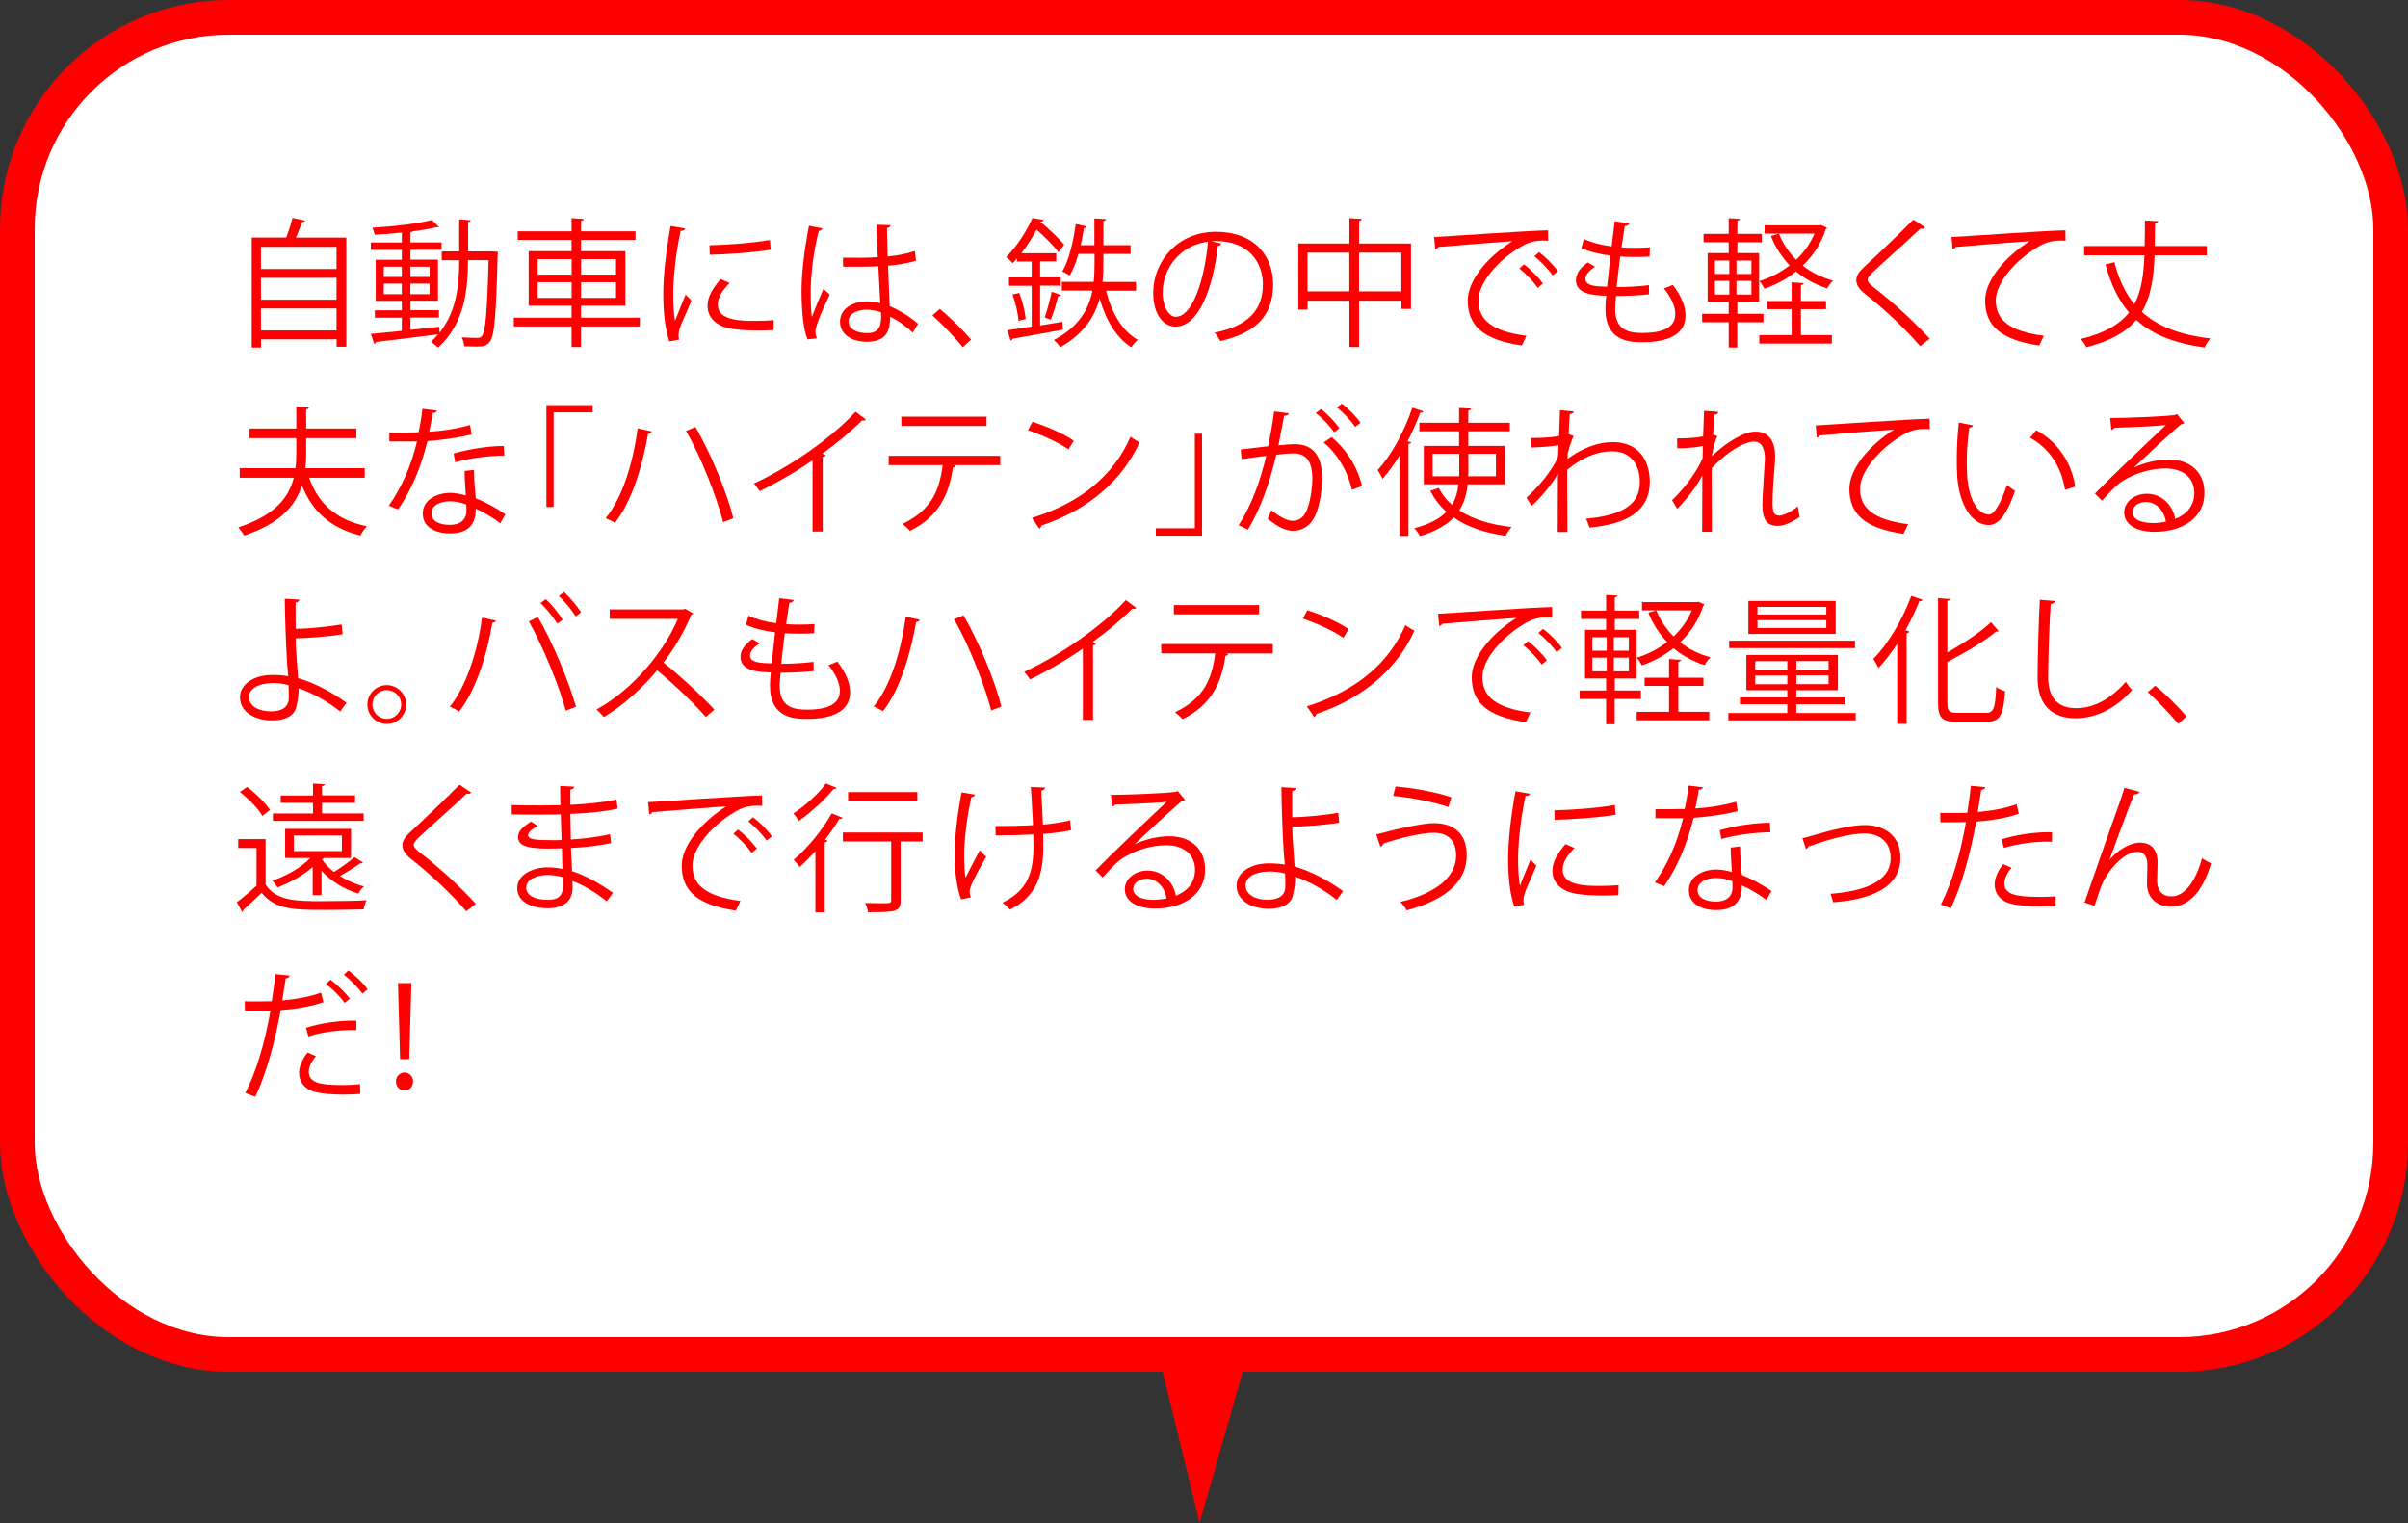 <?xml version="1.0" encoding="UTF-8"?><svg xmlns="http://www.w3.org/2000/svg" width="277.77" height="175.66" viewBox="0 0 277.77 175.66"><rect x="0" y="0" width="277.77" height="175.66" fill="#333333" stroke="none"/><defs><style>.e{fill:red;}.f{fill:#fff;stroke:red;stroke-miterlimit:10;stroke-width:4px;}</style></defs><g id="a"/><g id="b"><g id="c"><g id="d"><g><rect class="f" x="2" y="2" width="273.77" height="154.22" rx="24.39" ry="24.39"/><polygon class="e" points="134.04 157.92 138.38 175.66 143.44 157.92 134.04 157.92"/></g><g><path class="e" d="M35.19,25.44c-.05,.1-.16,.16-.35,.18-.18,.51-.45,1.2-.7,1.79h5.81v12.58h-1.12v-.85h-8.72v.94h-1.07v-12.68h3.97c.29-.71,.58-1.62,.72-2.26l1.47,.29Zm3.63,3.03h-8.72v2.56h8.72v-2.56Zm0,3.57h-8.72v2.53h8.72v-2.53Zm-8.72,6.08h8.72v-2.54h-8.72v2.54Z"/><path class="e" d="M56.87,29.01l.56,.03c-.02,.1-.02,.24-.02,.35-.19,7.04-.37,9.3-.88,9.99-.43,.59-.94,.59-1.67,.59-.38,0-.85-.02-1.3-.03-.03-.3-.14-.75-.3-1.03,.82,.06,1.52,.06,1.87,.06,.21,0,.35-.05,.48-.24,.38-.48,.59-2.66,.75-8.72h-2.38c0,3.3-.35,7.25-3.44,10.08-.19-.19-.58-.51-.83-.67,.3-.27,.58-.56,.83-.86-2.64,.35-5.41,.67-7.16,.88-.03,.11-.13,.19-.22,.22l-.38-1.15c.96-.08,2.21-.21,3.57-.35v-1.52h-3.11v-.85h3.11v-1.09h-3.01v-4.74h3.01v-1.14h-3.57v-.85h3.57v-1.14c-1.04,.11-2.13,.19-3.12,.24-.05-.22-.18-.56-.27-.8,2.38-.14,5.3-.48,6.87-.9l.8,.82s-.08,.03-.14,.03c-.05,0-.1,0-.16-.02-.72,.19-1.68,.35-2.72,.48-.05,.05-.13,.08-.26,.1v1.18h3.58v.85h-3.58v1.14h3.17v4.74h-3.17v1.09h3.28v.85h-3.28v1.41c1.09-.11,2.22-.22,3.33-.35l.02,.69c2.05-2.56,2.27-5.75,2.27-8.37h-2.02v-1.01h2.02v-3.7l1.33,.1c-.02,.11-.1,.18-.3,.21v3.39h2.88Zm-12.6,1.75v1.18h2.08v-1.18h-2.08Zm0,3.17h2.08v-1.22h-2.08v1.22Zm5.28-3.17h-2.21v1.18h2.21v-1.18Zm0,3.17v-1.22h-2.21v1.22h2.21Z"/><path class="e" d="M73.81,36.64v1.01h-6.79v2.37h-1.09v-2.37h-6.66v-1.01h6.66v-1.38h-4.95v-6.29h4.95v-1.3h-6.21v-.99h6.21v-1.52l1.41,.1c-.02,.11-.1,.19-.32,.22v1.2h6.29v.99h-6.29v1.3h5.12v6.29h-5.12v1.38h6.79Zm-11.78-6.75v1.78h3.91v-1.78h-3.91Zm0,4.47h3.91v-1.81h-3.91v1.81Zm9.03-4.47h-4.03v1.78h4.03v-1.78Zm0,4.47v-1.81h-4.03v1.81h4.03Z"/><path class="e" d="M79.04,26.37c-.05,.18-.21,.27-.53,.26-.56,2.61-.85,5.47-.85,7.2,0,1.2,.05,2.42,.21,3.17,.3-.79,.99-2.46,1.22-3.03l.67,.7c-.66,1.62-1.14,2.53-1.36,3.25-.08,.27-.13,.53-.13,.75,0,.18,.03,.34,.08,.5l-1.14,.21c-.51-1.52-.7-3.38-.7-5.51s.34-5.03,.85-7.8l1.68,.29Zm10.2,11.7c-.58,.03-1.17,.05-1.76,.05-1.14,0-2.21-.06-2.98-.18-1.97-.29-2.88-1.38-2.88-2.66,0-1.1,.61-2.03,1.5-3.09l1.04,.45c-.8,.83-1.36,1.6-1.36,2.51,0,1.86,2.72,1.86,4.39,1.86,.67,0,1.39-.03,2.06-.08l-.02,1.14Zm-7.41-9.78c2.06-.05,4.85-.24,6.98-.61l.1,1.12c-1.98,.34-5.2,.54-7.04,.59l-.03-1.1Z"/><path class="e" d="M93.15,39.15c-.5-1.15-.69-3.54-.69-5.63s.34-4.8,.86-7.48l1.55,.3c-.03,.16-.19,.27-.42,.29-.58,2.19-.93,5.04-.93,6.9,0,1.22,.02,2.43,.14,3.03,.35-.96,.99-2.5,1.33-3.25l.72,.67c-.53,1.09-1.65,3.52-1.65,4.27,0,.22,.05,.46,.16,.77l-1.09,.13Zm4.07-9.43c1.34,.02,2.69,.03,4.03-.06-.06-1.38-.11-2.56-.14-3.74l1.62,.05c-.02,.16-.16,.29-.42,.34,.02,1.03,.05,2.07,.08,3.28,1.26-.13,2.29-.35,3.14-.64l.14,1.12c-.77,.24-1.87,.46-3.23,.58,.06,1.78,.14,3.65,.19,4.67,1.22,.5,2.43,1.28,3.27,2.03l-.62,1.02c-.66-.66-1.6-1.36-2.59-1.83-.02,1.36-.27,2.88-2.67,2.88-1.87,0-3.12-.9-3.12-2.31,0-1.63,1.65-2.35,3.12-2.35,.5,0,1.02,.06,1.52,.21-.05-1.01-.14-2.69-.22-4.26-.5,.03-1.17,.05-1.63,.05h-2.43l-.02-1.04Zm4.39,6.29c-.51-.16-1.06-.29-1.58-.29-.98,0-2.14,.35-2.14,1.36,0,.9,.96,1.34,2.13,1.34s1.62-.58,1.62-1.86l-.02-.56Z"/><path class="e" d="M108.4,35.63c1.18,.95,2.75,2.53,3.62,3.54l-.96,.88c-.8-1.02-2.43-2.71-3.5-3.67l.85-.75Z"/><path class="e" d="M119.99,37.54c.83-.14,1.7-.27,2.56-.42l.06,.91c-2.14,.4-4.4,.78-5.81,1.04-.02,.11-.11,.19-.22,.22l-.37-1.2,2.8-.42v-4.71h-2.62v-.96h2.62v-1.84h-1.71v-.34c-.16,.19-.32,.37-.5,.54-.16-.24-.51-.56-.75-.7,1.39-1.38,2.45-3.17,3.04-4.51l1.3,.21c-.02,.11-.11,.19-.32,.19l-.03,.06c.99,.83,2.15,1.92,2.72,2.62l-.66,.85c-.53-.7-1.57-1.76-2.53-2.59-.46,.86-1.04,1.81-1.76,2.72h4.03v.94h-1.86v1.84h2.38v.96h-2.38v4.56Zm-2.5-.53c-.05-.82-.34-2.06-.69-3.04l.77-.19c.38,.96,.67,2.21,.75,3.01l-.83,.22Zm4.91-2.98c-.05,.08-.16,.14-.34,.14-.19,.77-.54,1.95-.85,2.71l-.7-.27c.27-.78,.64-2.1,.8-2.96l1.09,.38Zm8.66-.5h-3.47c.62,2.53,1.84,4.64,3.65,5.67-.24,.19-.58,.58-.74,.86-1.75-1.12-2.93-3.14-3.65-5.62-.56,2.03-1.79,4.06-4.55,5.6-.14-.24-.5-.62-.74-.82,2.95-1.54,4.05-3.63,4.45-5.7h-3.52v-1.01h3.67c.08-.75,.1-1.5,.1-2.19v-1.04h-1.86c-.27,.96-.61,1.84-1.01,2.5-.21-.14-.59-.35-.85-.48,.75-1.23,1.26-3.36,1.55-5.46l1.28,.29c-.03,.11-.14,.18-.34,.18-.1,.66-.22,1.31-.37,1.97h1.58v-3.09l1.36,.08c-.02,.11-.1,.19-.32,.22v2.79h3.14v1.01h-3.14v1.04c0,.7-.02,1.44-.1,2.19h3.86v1.01Z"/><path class="e" d="M140.89,28.09c-.06,.14-.19,.26-.4,.26-.58,4.98-2.24,9.32-4.9,9.32-1.34,0-2.56-1.34-2.56-3.87,0-3.84,2.99-7.06,7.2-7.06,4.63,0,6.63,2.93,6.63,6.05,0,3.81-2.21,5.65-6.08,6.55-.14-.26-.42-.69-.67-.98,3.68-.7,5.57-2.5,5.57-5.52,0-2.64-1.7-5.04-5.44-5.04-.16,0-.34,.02-.48,.03l1.14,.27Zm-1.54-.21c-3.23,.4-5.23,3.07-5.23,5.87,0,1.71,.74,2.79,1.5,2.79,1.94,0,3.33-4.27,3.73-8.66Z"/><path class="e" d="M156.77,28.09h5.99v7.54h-1.1v-.94h-4.88v5.33h-1.12v-5.33h-4.82v1.02h-1.07v-7.62h5.89v-2.93l1.44,.1c-.02,.11-.11,.19-.32,.22v2.61Zm-5.94,5.52h4.82v-4.47h-4.82v4.47Zm5.94,0h4.88v-4.47h-4.88v4.47Z"/><path class="e" d="M165.43,27.34c1.2-.05,11.06-.75,13.14-.77l.02,1.2c-.21-.02-.4-.02-.59-.02-.93,0-1.71,.16-2.74,.82-2.4,1.44-4.72,4.02-4.72,6.08,0,2.24,1.57,3.57,5.54,4.08l-.53,1.12c-4.55-.66-6.24-2.35-6.24-5.2,0-2.26,2.22-4.99,5.15-6.83-1.76,.13-6.48,.48-8.55,.67-.05,.13-.22,.24-.35,.26l-.13-1.41Zm10.37,3.15c.77,.58,1.68,1.52,2.18,2.21l-.61,.5c-.45-.7-1.42-1.7-2.11-2.23l.54-.48Zm1.73-1.41c.78,.58,1.71,1.51,2.18,2.21l-.61,.48c-.43-.64-1.36-1.63-2.11-2.21l.54-.48Z"/><path class="e" d="M190.24,33.95c-1.02,.11-2.48,.19-3.83,.19-.05,.56-.1,1.18-.1,1.49,0,2.56,1.7,2.77,3.18,2.77,2.51,0,3.76-.72,3.76-2.19,0-.83-.45-1.87-1.31-2.95,.3-.1,.77-.27,1.02-.4,.98,1.26,1.47,2.48,1.47,3.52,0,2.69-3.01,3.09-4.95,3.09-1.54,0-4.29-.11-4.29-3.84,0-.72,.06-1.25,.1-1.52-1.34-.05-3.5-.13-3.5-1.78,0-.72,.42-1.39,1.36-2.06l.85,.5c-.7,.43-1.12,.96-1.12,1.39,0,.85,1.28,.88,2.5,.91,.11-1.07,.26-2.34,.4-3.59-1.15-.13-2.48-.45-3.36-.88l.29-1.04c.88,.42,2,.72,3.2,.86,.13-1.01,.24-2.03,.35-2.88l1.67,.21c-.05,.19-.22,.3-.51,.32-.11,.67-.24,1.55-.37,2.47,.46,.03,.96,.05,1.47,.05,.61,0,1.23-.02,1.81-.06l-.05,1.06c-.48,.03-1.02,.05-1.57,.05-.62,0-1.25-.02-1.81-.05-.16,1.2-.3,2.43-.42,3.52,1.26,0,2.67-.08,3.73-.22l.02,1.07Z"/><path class="e" d="M203.41,37.17h-3.01v2.91h-.99v-2.91h-3.06v-.98h3.06v-1.38h-2.43v-5.62h2.43v-1.25h-2.9v-.96h2.9v-1.81l1.3,.08c-.02,.11-.11,.18-.3,.21v1.52h2.82v.96h-2.82v1.25h2.51v5.62h-2.51v1.38h3.01v.98Zm-5.59-7.12v1.55h1.66v-1.55h-1.66Zm0,2.35v1.58h1.66v-1.58h-1.66Zm4.21-.8v-1.55h-1.73v1.55h1.73Zm0,2.38v-1.58h-1.73v1.58h1.73Zm3.17-7.03c.46,1.14,1.14,2.16,2,3.01,.88-.85,1.62-1.86,2.1-3.01h-5.75v-.96h6.31l.19-.03,.69,.3c-.03,.08-.08,.13-.13,.18-.56,1.7-1.49,3.09-2.66,4.19,.99,.79,2.18,1.38,3.49,1.73-.22,.22-.53,.62-.67,.9-1.36-.42-2.56-1.09-3.59-1.95-1.1,.88-2.35,1.54-3.65,1.99-.13-.27-.38-.66-.59-.88,1.23-.37,2.43-.98,3.5-1.81-.91-.96-1.65-2.1-2.16-3.39l.91-.26Zm2.54,8.71v2.99h3.57v.98h-8.37v-.98h3.73v-2.99h-2.82v-.94h2.82v-2.16l1.39,.1c-.02,.11-.11,.19-.32,.22v1.84h2.9v.94h-2.9Z"/><path class="e" d="M221.49,39.92c-1.62-1.89-4.11-4.26-6.27-5.95-.8-.64-1.09-1.09-1.09-1.67,0-.46,.26-.91,.85-1.46,1.46-1.34,4.19-3.94,5.73-5.51l1.36,.9s-.14,.16-.35,.16c-.06,0-.13-.02-.19-.03-1.6,1.54-4.1,3.71-5.41,4.95-.38,.37-.69,.69-.69,.94,0,.27,.29,.59,.85,1.01,2.11,1.63,4.37,3.7,6.32,5.81l-1.1,.85Z"/><path class="e" d="M225.11,27.34c1.2-.05,11.06-.75,13.14-.77l.02,1.2c-.21-.02-.4-.02-.59-.02-.93,0-1.71,.16-2.74,.82-2.4,1.44-4.72,4.02-4.72,6.08,0,2.24,1.57,3.57,5.54,4.08l-.53,1.12c-4.55-.66-6.24-2.35-6.24-5.2,0-2.26,2.22-4.99,5.15-6.83-1.7,.11-6.48,.48-8.55,.67-.05,.13-.22,.24-.35,.26l-.13-1.41Z"/><path class="e" d="M254.57,29.44h-6.03c-.1,2.59-.42,4.77-1.47,6.53,1.83,1.67,4.37,2.66,7.91,3.07-.24,.24-.53,.72-.67,1.04-3.51-.48-6.04-1.5-7.88-3.18-1.18,1.39-2.98,2.45-5.78,3.15-.11-.29-.4-.72-.66-.94,2.79-.67,4.51-1.7,5.6-3.06-1.23-1.44-2.1-3.26-2.71-5.54l1.02-.27c.5,1.95,1.25,3.55,2.3,4.85,.82-1.52,1.07-3.39,1.17-5.65h-6.96v-1.06h6.98c.03-.93,.03-1.91,.03-2.95l1.54,.08c-.03,.16-.14,.26-.37,.29,0,.9-.02,1.76-.03,2.58h6v1.06Z"/><path class="e" d="M42.06,55.1h-6.4c1.04,2.98,3.14,4.88,6.66,5.6-.26,.26-.58,.74-.75,1.06-3.44-.85-5.54-2.75-6.74-5.78-.72,2.32-2.5,4.4-6.67,5.79-.13-.26-.45-.72-.67-.94,4.24-1.39,5.83-3.46,6.4-5.73h-6.24v-1.1h6.43c.08-.59,.1-1.2,.1-1.81v-1.66h-5.44v-1.1h5.44v-2.53l1.46,.1c-.02,.11-.11,.19-.32,.22v2.21h5.79v1.1h-5.79v1.66c0,.61-.02,1.22-.08,1.81h6.83v1.1Z"/><path class="e" d="M50.41,47.37c-.05,.13-.21,.26-.5,.27-.11,.7-.26,1.54-.4,2.16,1.57-.1,3.31-.37,4.71-.78l.18,1.09c-1.49,.37-3.25,.62-5.09,.77-.77,3.07-1.82,5.57-3.39,7.88l-1.07-.43c1.46-2.1,2.56-4.5,3.25-7.41h-3.19v-1.04h1.9c.5,0,1.01-.02,1.47-.02,.19-.85,.34-1.76,.45-2.71l1.68,.22Zm4.26,6.82c.02,1.3,.11,2.18,.21,3.28,1.02,.4,2.35,1.09,3.41,1.86l-.58,1.02c-.88-.67-1.97-1.3-2.83-1.68,0,1.6-.64,2.85-2.99,2.85-1.78,0-3.14-.8-3.12-2.3,0-1.6,1.68-2.37,3.15-2.37,.58,0,1.17,.11,1.81,.29-.06-1.03-.14-2.07-.14-2.82l1.09-.13Zm-.88,4c-.66-.26-1.33-.37-1.91-.37-.96,0-2.1,.38-2.11,1.38,0,.91,.9,1.34,2.14,1.34,1.15,0,1.89-.56,1.89-1.62,0-.26,0-.5-.02-.74Zm4.39-5.65c-1.81,.02-4,.3-5.67,.78l-.18-1.01c1.83-.53,4.03-.87,5.78-.87l.06,1.09Z"/><path class="e" d="M63.03,58.48v-11.75h5.33v.83h-4.5v10.92h-.83Z"/><path class="e" d="M75.18,49.76c-.05,.14-.18,.22-.42,.26-.66,3.79-1.89,7.84-3.83,10.29-.3-.21-.75-.4-1.07-.54,1.92-2.34,3.14-6.26,3.7-10.36l1.62,.35Zm5.04-.51c1.76,2.98,3.67,7.67,4.37,10.52l-1.17,.46c-.72-2.82-2.58-7.62-4.29-10.52l1.09-.46Z"/><path class="e" d="M99.89,48.38c-.06,.08-.16,.13-.3,.13-.05,0-.1,0-.16-.02-1.23,1.25-3.01,2.71-4.56,3.83,.13,.05,.32,.14,.38,.18-.03,.1-.18,.19-.35,.21v8.6h-1.17v-8.23c-1.7,1.2-3.91,2.5-6.1,3.57-.16-.26-.45-.66-.67-.88,4.37-2.02,9.16-5.44,11.73-8.28l1.2,.9Z"/><path class="e" d="M115.38,53.64h-5.41l.27,.08c-.03,.1-.14,.18-.32,.19-.43,2.98-1.52,5.63-4.95,7.32-.19-.21-.59-.59-.86-.8,3.33-1.6,4.26-3.84,4.63-6.79h-6.23v-1.07h12.87v1.07Zm-1.58-4.51h-9.83v-1.07h9.83v1.07Z"/><path class="e" d="M119.09,48.65c1.66,.53,3.58,1.36,4.77,2.18l-.61,1.01c-1.15-.82-3.04-1.66-4.67-2.22l.51-.96Zm-.06,11.09c5.68-1.76,9.46-4.95,11.38-9.38,.34,.27,.7,.48,1.04,.66-2,4.39-5.91,7.79-11.33,9.6-.02,.14-.11,.3-.22,.37l-.86-1.25Z"/><path class="e" d="M138.66,50.03v11.75h-5.33v-.85h4.5v-10.9h.83Z"/><path class="e" d="M148.66,47.67c-.03,.19-.22,.27-.53,.29-.18,.9-.46,2.45-.66,3.41,.72-.08,1.38-.14,1.78-.14,2.43-.03,3.26,1.58,3.26,3.98,0,1.2-.22,2.62-.54,3.59-.5,1.63-1.52,2.42-2.85,2.42-.66,0-1.52-.27-2.9-1.39,.18-.29,.3-.64,.43-.98,1.28,.99,1.95,1.22,2.45,1.22,.91,0,1.46-.58,1.78-1.6,.34-.99,.51-2.46,.51-3.28-.02-1.83-.61-2.91-2.21-2.9-.48,0-1.14,.06-1.95,.16-.8,3.26-1.74,6.07-3.28,8.64l-1.06-.51c1.55-2.48,2.43-4.96,3.18-8-.82,.1-1.98,.24-2.85,.38l-.1-1.12c.79-.1,2.1-.24,3.17-.37,.24-1.17,.5-2.61,.69-4.02l1.66,.22Zm3.71-.5c.77,.59,1.68,1.55,2.14,2.24l-.62,.45c-.45-.69-1.41-1.7-2.11-2.22l.59-.46Zm3.58,9.32c-.53-2.3-1.79-4.24-3.26-5.46l.93-.62c1.58,1.33,2.96,3.33,3.49,5.65l-1.15,.43Zm-1.17-9.94c.78,.58,1.7,1.54,2.16,2.23l-.62,.46c-.45-.69-1.41-1.71-2.11-2.24l.58-.45Z"/><path class="e" d="M161.43,52.56c-.61,1.01-1.28,1.9-1.95,2.67-.11-.26-.38-.75-.56-1.01,1.54-1.66,3.07-4.43,4-7.2l1.28,.43c-.06,.11-.18,.16-.37,.14-.42,1.12-.91,2.24-1.47,3.31l.43,.11c-.03,.1-.11,.18-.32,.19v10.61h-1.04v-9.27Zm12.18,3.3h-4.31c-.11,1.06-.37,2.08-.96,3.01,1.54,1.02,3.58,1.65,6.03,1.92-.24,.24-.53,.69-.69,1.01-2.42-.34-4.43-1.02-5.99-2.11-.83,.86-2.06,1.6-3.89,2.14-.11-.24-.43-.67-.66-.9,1.78-.46,2.95-1.12,3.71-1.9-.77-.67-1.39-1.49-1.86-2.43l.98-.32c.37,.74,.88,1.39,1.52,1.95,.45-.74,.66-1.54,.74-2.37h-3.99v-4.43h4.07v-1.68h-4.58v-.99h4.58v-1.71l1.38,.08c-.02,.11-.1,.19-.32,.22v1.41h4.79v.99h-4.79v1.68h4.23v4.43Zm-8.36-.93h3.06c.02-.27,.02-.53,.02-.8v-1.79h-3.07v2.59Zm7.32-2.59h-3.19v1.79c0,.27,0,.53-.02,.8h3.2v-2.59Z"/><path class="e" d="M179.92,47.31l1.62,.16c-.05,.19-.19,.27-.46,.3-.06,.75-.11,1.63-.14,2.29,.1,.05,.26,.11,.58,.24-.19,.38-.51,1.25-.66,1.94-.02,.32-.03,.43-.05,.69,1.73-1.26,3.54-1.94,5.23-1.94,2.8,0,4.27,1.9,4.27,4.59,0,3.36-2.64,4.88-6.96,5.27-.1-.34-.24-.72-.4-1.02,3.97-.37,6.21-1.49,6.21-4.23,0-1.95-1.01-3.55-3.2-3.55-1.68,0-3.36,.66-5.17,2.11,0,2.3,0,5.07,.02,7.2h-1.12c.02-.96,0-5.67,.02-6.72-.53,.96-1.78,2.59-3.04,3.71l-.59-.94c1.26-1.14,2.94-3.04,3.65-4.75l.05-1.31c-.62,.11-1.89,.24-3.15,.27l-.03-1.1c1.12,0,2.43-.06,3.25-.24l.1-2.96Z"/><path class="e" d="M193.45,50.57c1.3,0,2.48-.11,3.01-.24,.03-.96,.05-1.49,.11-2.95l1.65,.13c-.03,.18-.18,.29-.45,.32-.06,.71-.13,1.7-.16,2.29l.5,.19c-.38,.77-.54,1.71-.64,2.29,1.76-1.65,3.71-2.82,5.04-2.82,1.5,0,2.26,1.06,2.26,2.91,0,.21-.02,.42-.03,.62-.11,1.41-.27,3.41-.27,4.69,0,.96,.11,1.47,.78,1.47,.48,0,1.44-.48,2.13-1.07,.03,.32,.16,.98,.22,1.22-.82,.59-1.78,1.04-2.51,1.04-1.34,0-1.79-.8-1.79-2.46,0-.83,.29-5.23,.29-5.25,0-1.39-.48-2.02-1.26-2.02-1.2,0-3.22,1.3-4.88,3.06,0,2.32,0,5.17,.02,7.35h-1.12c.02-.93,0-5.49,.02-6.51-.56,1.12-1.65,2.58-2.91,3.86l-.58-1.01c1.33-1.25,2.82-3.18,3.52-4.83,0-.46,.02-.9,.03-1.41-.56,.13-1.73,.26-2.95,.27l-.02-1.14Z"/><path class="e" d="M209.45,49.07c1.2-.05,11.06-.75,13.14-.77l.02,1.2c-.21-.02-.4-.02-.59-.02-.93,0-1.71,.16-2.74,.82-2.4,1.44-4.72,4.02-4.72,6.08,0,2.24,1.57,3.57,5.54,4.08l-.53,1.12c-4.55-.66-6.24-2.35-6.24-5.2,0-2.26,2.22-4.99,5.15-6.83-1.7,.11-6.48,.48-8.55,.67-.05,.13-.22,.24-.35,.26l-.13-1.41Z"/><path class="e" d="M227.6,49.07c-.03,.14-.21,.24-.43,.26-.19,1.2-.3,2.64-.3,3.99,0,.59,.03,1.17,.06,1.68,.19,2.72,1.3,4.37,2.53,4.35,.64,0,1.47-1.63,2.05-3.43,.22,.22,.66,.53,.93,.69-.74,2.16-1.66,3.92-2.99,3.95-2.03,.03-3.44-2.43-3.67-5.51-.05-.61-.06-1.28-.06-2,0-1.41,.08-2.95,.24-4.31l1.65,.32Zm10.61,7.44c-.45-2.8-1.87-4.82-4.03-6.02l.7-.87c2.34,1.25,4.05,3.55,4.51,6.51l-1.18,.37Z"/><path class="e" d="M246.17,53.93c1.06-.54,2.71-.93,3.97-.93,2.54,0,4.15,1.49,4.15,3.84,0,2.9-2.54,4.5-5.76,4.5-2.08,0-3.5-.83-3.5-2.24,0-1.19,1.17-2.15,2.62-2.15,1.81,0,3.03,1.44,3.26,2.9,1.28-.48,2.21-1.5,2.21-2.99,0-1.73-1.28-2.83-3.3-2.83-2.4,0-4.75,1.07-5.81,2.1-.48,.45-1.1,1.12-1.54,1.62l-.82-.82c1.44-1.5,6.02-5.87,8.2-7.91-.93,.13-4.13,.26-5.96,.32-.05,.11-.21,.21-.34,.24l-.13-1.36c2.16-.02,6.29-.18,7.46-.35l.24-.11,.85,1.04c-.08,.06-.22,.13-.38,.14-1.14,.93-4.18,3.78-5.43,4.98v.02Zm2.21,6.4c.48,0,1.04-.06,1.46-.16-.18-1.23-1.09-2.27-2.27-2.27-.83,0-1.57,.45-1.57,1.18,0,.98,1.33,1.25,2.38,1.25Z"/><path class="e" d="M39.24,82.06c-1.38-1.09-3.12-2.13-4.8-2.67,.03,.62-.08,1.44-.21,1.86-.13,1.33-1.36,1.84-2.83,1.84-2.07,0-3.7-1.01-3.71-2.62-.03-1.62,1.67-2.61,3.68-2.62,.56,0,1.28,.03,1.87,.14,0-.43-.08-.8-.1-1.17-.14-2.1-.27-5.46-.29-7.76l1.67,.1c0,.16-.14,.3-.42,.34-.02,.43,0,2.54,0,3.03,1.04,0,3.38-.18,5.31-.51l.11,1.14c-1.82,.29-4.19,.45-5.41,.46,0,.91,.03,1.28,.27,4.59,2.06,.61,4.02,1.7,5.59,2.85l-.74,1.02Zm-7.91-3.27c-1.54,.03-2.61,.67-2.61,1.58,0,1.17,1.26,1.68,2.54,1.68,1.12,0,2.05-.4,2.05-1.54,0-.37,0-1.02-.03-1.49-.64-.19-1.34-.24-1.95-.24Z"/><path class="e" d="M46.86,81.26c0,1.23-1.01,2.24-2.24,2.24s-2.24-1.01-2.24-2.24,1.01-2.24,2.24-2.24,2.24,1.04,2.24,2.24Zm-.58,0c0-.93-.74-1.66-1.67-1.66s-1.65,.74-1.65,1.66,.74,1.65,1.65,1.65c.96,0,1.67-.77,1.67-1.65Z"/><path class="e" d="M57.22,71.58c-.05,.13-.18,.22-.42,.24-.64,3.84-1.97,7.89-3.84,10.26-.29-.22-.72-.43-1.07-.58,1.79-2.18,3.2-6.24,3.71-10.26l1.62,.34Zm8.05,10.4c-.75-2.8-2.61-7.35-4.26-10.31l1.04-.5c1.68,2.87,3.55,7.38,4.39,10.34l-1.17,.46Zm-2.32-12.87c.74,.66,1.52,1.65,1.95,2.37l-.61,.45c-.45-.72-1.28-1.76-1.95-2.37l.61-.45Zm2.11-.83c.72,.67,1.52,1.63,1.97,2.35l-.62,.46c-.45-.72-1.28-1.74-1.95-2.35l.61-.46Z"/><path class="e" d="M79.95,70.73c-.03,.08-.11,.14-.21,.18-.86,2.03-1.89,3.79-3.2,5.51,1.74,1.39,4.37,3.78,5.86,5.43l-.98,.85c-1.41-1.63-3.99-4.07-5.62-5.38-1.41,1.71-3.84,4.05-6.16,5.38-.18-.24-.56-.64-.83-.87,4.43-2.43,7.94-6.98,9.38-10.45h-7.86v-1.09h8.48l.21-.08,.93,.53Z"/><path class="e" d="M93.87,77.4c-1.02,.11-2.48,.19-3.83,.19-.05,.56-.1,1.18-.1,1.49,0,2.56,1.7,2.77,3.18,2.77,2.51,0,3.76-.72,3.76-2.19,0-.83-.45-1.87-1.31-2.95,.3-.1,.77-.27,1.02-.4,.98,1.26,1.47,2.48,1.47,3.52,0,2.69-3.01,3.09-4.95,3.09-1.54,0-4.29-.11-4.29-3.84,0-.72,.06-1.25,.1-1.52-1.34-.05-3.5-.13-3.5-1.78,0-.72,.42-1.39,1.36-2.07l.85,.5c-.7,.43-1.12,.96-1.12,1.39,0,.85,1.28,.88,2.5,.91,.11-1.07,.26-2.34,.4-3.58-1.15-.13-2.48-.45-3.36-.88l.29-1.04c.88,.42,2,.72,3.2,.87,.13-1.01,.24-2.03,.35-2.88l1.67,.21c-.05,.19-.22,.3-.51,.32-.11,.67-.24,1.55-.37,2.46,.46,.03,.96,.05,1.47,.05,.61,0,1.23-.02,1.81-.06l-.05,1.06c-.48,.03-1.02,.05-1.57,.05-.62,0-1.25-.02-1.81-.05-.16,1.2-.3,2.43-.42,3.52,1.26,0,2.67-.08,3.73-.22l.02,1.07Z"/><path class="e" d="M106.1,71.48c-.05,.14-.18,.22-.42,.26-.66,3.79-1.89,7.84-3.83,10.29-.3-.21-.75-.4-1.07-.54,1.92-2.34,3.14-6.26,3.7-10.36l1.62,.35Zm5.04-.51c1.76,2.98,3.67,7.67,4.37,10.52l-1.17,.46c-.72-2.82-2.58-7.62-4.29-10.52l1.09-.46Z"/><path class="e" d="M131.07,70.1c-.06,.08-.16,.13-.3,.13-.05,0-.1,0-.16-.02-1.23,1.25-3.01,2.71-4.56,3.83,.13,.05,.32,.14,.38,.18-.03,.1-.18,.19-.35,.21v8.6h-1.17v-8.23c-1.7,1.2-3.91,2.5-6.1,3.57-.16-.26-.45-.66-.67-.88,4.37-2.02,9.16-5.44,11.73-8.28l1.2,.9Z"/><path class="e" d="M146.82,75.37h-5.41l.27,.08c-.03,.1-.14,.18-.32,.19-.43,2.98-1.52,5.63-4.95,7.31-.19-.21-.59-.59-.86-.8,3.33-1.6,4.26-3.84,4.63-6.79h-6.23v-1.07h12.87v1.07Zm-1.58-4.51h-9.83v-1.07h9.83v1.07Z"/><path class="e" d="M150.8,70.38c1.66,.53,3.58,1.36,4.77,2.18l-.61,1.01c-1.15-.82-3.04-1.66-4.67-2.22l.51-.96Zm-.06,11.09c5.68-1.76,9.46-4.95,11.38-9.38,.34,.27,.7,.48,1.04,.66-2,4.39-5.91,7.8-11.33,9.6-.02,.14-.11,.3-.22,.37l-.86-1.25Z"/><path class="e" d="M165.89,70.79c1.2-.05,11.06-.75,13.14-.77l.02,1.2c-.21-.02-.4-.02-.59-.02-.93,0-1.71,.16-2.74,.82-2.4,1.44-4.72,4.02-4.72,6.08,0,2.24,1.57,3.57,5.54,4.08l-.53,1.12c-4.55-.66-6.24-2.35-6.24-5.2,0-2.26,2.22-4.99,5.15-6.83-1.76,.13-6.48,.48-8.55,.67-.05,.13-.22,.24-.35,.26l-.13-1.41Zm10.37,3.15c.77,.58,1.68,1.52,2.18,2.21l-.61,.5c-.45-.7-1.42-1.7-2.11-2.22l.54-.48Zm1.73-1.41c.78,.58,1.71,1.5,2.18,2.21l-.61,.48c-.43-.64-1.36-1.63-2.11-2.21l.54-.48Z"/><path class="e" d="M189.27,80.62h-3.01v2.91h-.99v-2.91h-3.06v-.98h3.06v-1.38h-2.43v-5.62h2.43v-1.25h-2.9v-.96h2.9v-1.81l1.3,.08c-.02,.11-.11,.18-.3,.21v1.52h2.82v.96h-2.82v1.25h2.51v5.62h-2.51v1.38h3.01v.98Zm-5.59-7.12v1.55h1.66v-1.55h-1.66Zm0,2.35v1.58h1.66v-1.58h-1.66Zm4.21-.8v-1.55h-1.73v1.55h1.73Zm0,2.38v-1.58h-1.73v1.58h1.73Zm3.17-7.03c.46,1.14,1.14,2.16,2,3.01,.88-.85,1.62-1.86,2.1-3.01h-5.75v-.96h6.31l.19-.03,.69,.3c-.03,.08-.08,.13-.13,.18-.56,1.7-1.49,3.09-2.66,4.19,.99,.78,2.18,1.38,3.49,1.73-.22,.22-.53,.62-.67,.9-1.36-.42-2.56-1.09-3.59-1.95-1.1,.88-2.35,1.54-3.65,1.98-.13-.27-.38-.66-.59-.88,1.23-.37,2.43-.98,3.5-1.81-.91-.96-1.65-2.1-2.16-3.39l.91-.26Zm2.54,8.71v2.99h3.57v.98h-8.37v-.98h3.73v-2.99h-2.82v-.94h2.82v-2.16l1.39,.1c-.02,.11-.11,.19-.32,.22v1.84h2.9v.94h-2.9Z"/><path class="e" d="M207.21,82.24h6.85v.85h-14.69v-.85h6.8v-1.01h-5.46v-.79h5.46v-.83h-4.72v-4.07h10.55v4.07h-4.79v.83h5.57v.79h-5.57v1.01Zm6.77-8.34v.85h-14.52v-.85h14.52Zm-2.23-4.59v3.81h-10.07v-3.81h10.07Zm-9.28,6.95v.98h3.7v-.98h-3.7Zm0,2.66h3.7v-1.01h-3.7v1.01Zm8.2-8.04v-.88h-7.94v.88h7.94Zm0,1.55v-.9h-7.94v.9h7.94Zm.26,4.8v-.98h-3.71v.98h3.71Zm0,1.68v-1.01h-3.71v1.01h3.71Z"/><path class="e" d="M218.85,83.5v-9.24c-.69,1.04-1.41,1.98-2.16,2.77-.13-.27-.42-.77-.61-1.03,1.67-1.66,3.36-4.46,4.39-7.27l1.31,.45c-.06,.14-.21,.18-.37,.14-.46,1.15-1.01,2.29-1.62,3.38l.46,.13c-.03,.11-.11,.19-.32,.21v10.45h-1.09Zm5.79-2.38c0,.9,.19,1.1,1.12,1.1h3.34c.91,0,1.06-.61,1.17-2.99,.27,.21,.7,.42,1.02,.48-.18,2.62-.5,3.54-2.14,3.54h-3.46c-1.65,0-2.13-.45-2.13-2.16v-12.1l1.39,.1c-.02,.11-.1,.19-.32,.22v5.94c1.89-1.06,3.84-2.35,5.04-3.49l.88,1.03c-.06,.05-.18,.08-.3,.05-1.34,1.14-3.55,2.42-5.62,3.51v4.79Z"/><path class="e" d="M237.05,69.32c-.03,.19-.18,.3-.5,.35-.13,1.86-.29,6.1-.29,8.47s1.18,3.54,3.2,3.54,3.94-.98,5.76-3.04c.16,.26,.53,.77,.72,.95-1.87,2.13-4.15,3.25-6.5,3.25-2.91,0-4.4-1.68-4.4-4.71,0-2.02,.14-6.98,.26-8.95l1.75,.14Z"/><path class="e" d="M248.6,79.08c1.18,.94,2.75,2.53,3.62,3.54l-.96,.88c-.8-1.02-2.43-2.71-3.5-3.67l.85-.75Z"/><path class="e" d="M30.64,96.76v5.27c1.25,1.91,3.58,1.91,6.59,1.91,1.76,0,3.81-.03,5.06-.11-.13,.24-.3,.74-.34,1.06-1.1,.03-2.87,.06-4.45,.06-3.52,0-5.73,0-7.32-1.98-.74,.72-1.49,1.42-2.11,1.97,.02,.13-.02,.19-.13,.26l-.62-1.14c.69-.51,1.52-1.22,2.27-1.9v-4.35h-2.11v-1.03h3.15Zm-2.14-6c1.01,.75,2.14,1.87,2.64,2.67l-.88,.67c-.46-.82-1.58-1.97-2.59-2.75l.83-.59Zm7.57,12.45v-3.2c-1.12,.98-2.62,1.79-4.05,2.34-.13-.19-.42-.59-.59-.78,1.57-.54,3.28-1.47,4.37-2.61h-2.91v-3.36h7.6v3.36h-3.2l.05,.02c-.03,.06-.1,.11-.21,.13,.37,.53,.83,1.01,1.39,1.46,.8-.48,1.79-1.2,2.37-1.71l.98,.62c-.06,.1-.21,.11-.32,.1-.61,.43-1.55,1.02-2.34,1.46,.83,.53,1.78,.95,2.77,1.19-.22,.19-.51,.56-.66,.83-1.62-.48-3.14-1.42-4.23-2.62v2.8h-1.02Zm5.88-9.38v.85h-10.47v-.85h4.63v-1.23h-3.73v-.85h3.73v-1.38l1.36,.08c-.02,.11-.1,.19-.32,.22v1.07h3.81v.85h-3.81v1.23h4.8Zm-8.05,2.53v1.81h5.54v-1.81h-5.54Z"/><path class="e" d="M53.78,105.1c-1.62-1.89-4.11-4.26-6.27-5.95-.8-.64-1.09-1.09-1.09-1.67,0-.46,.26-.91,.85-1.46,1.46-1.34,4.19-3.94,5.73-5.51l1.36,.9s-.14,.16-.35,.16c-.06,0-.13-.02-.19-.03-1.6,1.54-4.1,3.71-5.41,4.95-.38,.37-.69,.69-.69,.94,0,.27,.29,.59,.85,1.01,2.11,1.63,4.37,3.7,6.32,5.81l-1.1,.85Z"/><path class="e" d="M59.02,92.84c.99,.06,2.32,.06,3.41,.06,.72,0,1.54-.02,2.21-.03-.02-.77-.03-1.67-.03-2.22l1.62,.08c-.02,.19-.16,.29-.43,.34-.02,.26,0,1.49,0,1.76,1.87-.1,3.73-.26,5.31-.62l.14,1.06c-1.57,.35-3.43,.51-5.46,.61,.02,.96,.03,1.95,.06,2.95,1.55-.1,3.22-.3,4.51-.62l.13,1.04c-1.34,.29-3.02,.48-4.63,.56l.13,2.67c1.47,.48,3.04,1.31,4.71,2.5l-.7,.98c-1.44-1.14-2.8-1.91-3.97-2.35,0,.26,.02,.54,.02,.75-.02,1.52-.93,2.4-2.87,2.4-2.03,0-3.52-.83-3.52-2.34s1.75-2.38,3.54-2.38c.53,0,1.09,.05,1.68,.19-.02-.69-.05-1.52-.06-2.38-.51,.02-1.09,.03-1.55,.03-2.74,0-3.51-.43-3.51-1.36,0-.61,.46-1.1,1.49-1.76l.77,.5c-.72,.4-1.1,.75-1.1,1.07,0,.48,.75,.58,2.79,.58,.35,0,.72,0,1.07-.02l-.1-2.96c-.69,.03-1.49,.03-2.21,.03-1.02,0-2.48,0-3.44-.03v-1.06Zm5.92,8.34c-.64-.18-1.23-.26-1.79-.26-1.22,0-2.45,.5-2.45,1.46s1.12,1.41,2.51,1.41c1.26,0,1.74-.56,1.74-1.68l-.02-.93Z"/><path class="e" d="M74.76,92.52c1.2-.05,11.06-.75,13.14-.77l.02,1.2c-.21-.02-.4-.02-.59-.02-.93,0-1.71,.16-2.74,.82-2.4,1.44-4.72,4.02-4.72,6.08,0,2.24,1.57,3.57,5.54,4.08l-.53,1.12c-4.55-.66-6.24-2.35-6.24-5.2,0-2.26,2.22-4.99,5.15-6.83-1.76,.13-6.48,.48-8.55,.67-.05,.13-.22,.24-.35,.26l-.13-1.41Zm10.37,3.15c.77,.58,1.68,1.52,2.18,2.21l-.61,.5c-.45-.7-1.42-1.7-2.11-2.22l.54-.48Zm1.73-1.41c.78,.58,1.71,1.5,2.18,2.21l-.61,.48c-.43-.64-1.36-1.63-2.11-2.21l.54-.48Z"/><path class="e" d="M96.51,90.88c-.03,.08-.16,.14-.35,.11-.93,1.17-2.59,2.69-4.02,3.7-.13-.24-.43-.66-.62-.86,1.34-.88,2.93-2.3,3.75-3.47l1.25,.53Zm-2.45,14.34v-7.04c-.61,.67-1.22,1.3-1.82,1.82-.14-.21-.48-.64-.69-.83,1.52-1.27,3.28-3.36,4.39-5.36l1.25,.51c-.05,.1-.18,.16-.37,.13-.48,.8-1.04,1.62-1.65,2.4l.29,.1c-.03,.1-.13,.18-.32,.21v8.07h-1.07Zm12.37-9.2v1.04h-2.54v6.77c0,1.34-.51,1.38-3.75,1.38-.05-.3-.19-.74-.35-1.06,.7,.02,1.36,.03,1.86,.03,1.04,0,1.15,0,1.15-.37v-6.75h-5.57v-1.04h9.2Zm-.61-4.66v1.02h-7.99v-1.02h7.99Z"/><path class="e" d="M112.47,91.65c-.03,.14-.18,.26-.42,.29-.46,2.02-.83,4.82-.83,6.61,0,1.11,.05,2.05,.16,2.69,.35-.72,1.14-2.24,1.63-3.17l.74,.75c-1.17,2.08-1.9,3.41-1.9,4.03,0,.19,.05,.4,.13,.66l-1.12,.22c-.42-1.15-.74-2.91-.74-5.15,0-2.05,.34-4.8,.8-7.19l1.55,.26Zm2.37,3.63c1.28,0,3.17-.03,4.32-.11-.1-1.86-.21-4.07-.26-4.4l1.65,.06c-.02,.18-.18,.32-.43,.37,.03,.88,.11,2.51,.18,3.91,1.09-.1,2.26-.26,3.14-.5l.11,1.14c-.9,.19-2.03,.35-3.22,.43,0,.1,.02,.35,.02,1.3,0,3.46-.77,5.91-3.86,7.44-.13-.18-.59-.61-.86-.8,2.96-1.44,3.58-3.54,3.58-6.55l-.02-1.33c-1.07,.06-2.91,.11-4.34,.11l-.02-1.07Z"/><path class="e" d="M130.89,97.38c1.06-.54,2.71-.93,3.97-.93,2.54,0,4.15,1.49,4.15,3.84,0,2.9-2.54,4.5-5.76,4.5-2.08,0-3.5-.83-3.5-2.24,0-1.18,1.17-2.14,2.62-2.14,1.81,0,3.03,1.44,3.27,2.9,1.28-.48,2.21-1.5,2.21-2.99,0-1.73-1.28-2.83-3.3-2.83-2.4,0-4.75,1.07-5.81,2.1-.48,.45-1.1,1.12-1.54,1.62l-.82-.82c1.44-1.5,6.02-5.87,8.2-7.91-.93,.13-4.13,.26-5.96,.32-.05,.11-.21,.21-.34,.24l-.13-1.36c2.16-.02,6.29-.18,7.46-.35l.24-.11,.85,1.04c-.08,.06-.22,.13-.38,.14-1.14,.93-4.18,3.78-5.43,4.98v.02Zm2.21,6.4c.48,0,1.04-.06,1.46-.16-.18-1.23-1.09-2.27-2.27-2.27-.83,0-1.57,.45-1.57,1.19,0,.98,1.33,1.25,2.38,1.25Z"/><path class="e" d="M154.2,103.79c-1.38-1.09-3.12-2.13-4.8-2.67,.03,.62-.08,1.44-.21,1.86-.13,1.33-1.36,1.84-2.83,1.84-2.07,0-3.7-1.01-3.71-2.62-.03-1.62,1.67-2.61,3.68-2.62,.56,0,1.28,.03,1.87,.14,0-.43-.08-.8-.1-1.17-.14-2.1-.27-5.46-.29-7.76l1.67,.1c0,.16-.14,.3-.42,.34-.02,.43,0,2.54,0,3.03,1.04,0,3.38-.18,5.31-.51l.11,1.14c-1.82,.29-4.19,.45-5.41,.46,0,.91,.03,1.28,.27,4.59,2.06,.61,4.02,1.7,5.59,2.85l-.74,1.02Zm-7.91-3.27c-1.54,.03-2.61,.67-2.61,1.58,0,1.17,1.26,1.68,2.54,1.68,1.12,0,2.05-.4,2.05-1.54,0-.37,0-1.02-.03-1.49-.64-.19-1.34-.24-1.95-.24Z"/><path class="e" d="M158.75,96.25c2.4-.66,5.43-1.31,6.63-1.31,2.4,0,3.81,1.28,3.81,3.65v.13c-.03,2.91-2.32,5.04-6.92,6.28-.14-.27-.48-.71-.72-.98,4.1-.98,6.42-2.9,6.42-5.33,0-1.54-.74-2.64-2.64-2.64-1.28,0-3.83,.58-5.79,1.26,.02,.13-.14,.29-.3,.37l-.48-1.42Zm2.24-5.54c2.19,.19,4.72,.66,6.43,1.25l-.34,1.12c-1.7-.58-4.29-1.1-6.37-1.28l.27-1.09Z"/><path class="e" d="M176.5,91.54c-.05,.18-.21,.27-.53,.26-.56,2.61-.85,5.47-.85,7.2,0,1.2,.05,2.42,.21,3.17,.3-.78,.99-2.46,1.22-3.02l.67,.7c-.66,1.62-1.14,2.53-1.36,3.25-.08,.27-.13,.53-.13,.75,0,.18,.03,.34,.08,.5l-1.14,.21c-.51-1.52-.7-3.38-.7-5.51s.34-5.03,.85-7.79l1.68,.29Zm10.2,11.7c-.58,.03-1.17,.05-1.76,.05-1.14,0-2.21-.06-2.98-.18-1.97-.29-2.88-1.38-2.88-2.66,0-1.1,.61-2.03,1.5-3.09l1.04,.45c-.8,.83-1.36,1.6-1.36,2.51,0,1.86,2.72,1.86,4.39,1.86,.67,0,1.39-.03,2.06-.08l-.02,1.14Zm-7.41-9.78c2.06-.05,4.85-.24,6.98-.61l.1,1.12c-1.98,.34-5.2,.54-7.04,.59l-.03-1.1Z"/><path class="e" d="M196.46,90.82c-.05,.13-.21,.26-.5,.27-.11,.71-.26,1.54-.4,2.16,1.57-.1,3.31-.37,4.71-.78l.18,1.09c-1.49,.37-3.25,.62-5.09,.77-.77,3.07-1.82,5.57-3.39,7.88l-1.07-.43c1.46-2.1,2.56-4.5,3.25-7.41h-3.19v-1.04h1.9c.5,0,1.01-.02,1.47-.02,.19-.85,.34-1.76,.45-2.71l1.68,.22Zm4.26,6.82c.02,1.3,.11,2.18,.21,3.28,1.02,.4,2.35,1.09,3.41,1.86l-.58,1.02c-.88-.67-1.97-1.3-2.83-1.68,0,1.6-.64,2.85-2.99,2.85-1.78,0-3.14-.8-3.12-2.31,0-1.6,1.68-2.37,3.15-2.37,.58,0,1.17,.11,1.81,.29-.06-1.02-.14-2.06-.14-2.82l1.09-.13Zm-.88,4c-.66-.26-1.33-.37-1.91-.37-.96,0-2.1,.38-2.11,1.38,0,.91,.9,1.34,2.14,1.34,1.15,0,1.89-.56,1.89-1.62,0-.26,0-.5-.02-.74Zm4.39-5.65c-1.81,.02-4,.3-5.67,.78l-.18-1.01c1.83-.53,4.03-.86,5.78-.86l.06,1.09Z"/><path class="e" d="M207.91,96.68c.29-.06,.88-.22,1.42-.38,1.98-.59,4.31-1.14,5.79-1.14,2.16,0,4.1,1.15,4.1,3.76,0,3.52-3.49,4.82-7.76,5.15-.06-.24-.22-.78-.32-.98,3.76-.27,6.95-1.36,6.95-4.11,0-2-1.42-2.87-3.12-2.85-1.28,.02-3.34,.48-5.36,1.17-.37,.13-.77,.27-1.02,.35-.03,.13-.14,.24-.26,.27l-.42-1.25Z"/><path class="e" d="M232.87,93.86c-1.36,.48-3.17,.78-4.91,.91-.67,3.67-1.65,7.31-2.93,10l-1.15-.43c1.31-2.58,2.27-5.89,2.9-9.52-.32,.02-2.46,.03-2.95,.02l-.02-1.09c.26,.02,.59,.02,.96,.02,.14,0,1.75,0,2.16-.02,.16-1.02,.32-2.14,.42-3.12l1.65,.16c-.02,.18-.24,.3-.46,.32-.1,.71-.26,1.57-.4,2.55,1.57-.14,3.15-.42,4.48-.9l.26,1.1Zm4.26,10.66c-.48,.02-.98,.03-1.47,.03-1.5,0-2.93-.11-3.79-.35-1.14-.32-1.79-1.15-1.78-2.21,.02-.7,.32-1.5,.99-2.32l.96,.42c-.56,.66-.83,1.28-.83,1.78,0,1.26,1.22,1.58,4.13,1.58,.59,0,1.2-.02,1.79-.06v1.14Zm-6.24-7.71c1.65-.53,3.92-.87,5.81-.82v1.09c-1.81-.05-3.91,.21-5.54,.72l-.27-.99Z"/><path class="e" d="M240.45,104.11c1.18-3.39,3.15-9.06,3.78-10.76,.3-.87,.72-2.08,.83-2.48l1.73,.45c-.08,.22-.3,.3-.62,.3-.88,2.19-2.24,5.94-2.83,7.54h.02c.94-1.15,2.38-1.97,3.5-1.97,1.39,0,2.07,.94,2.02,2.43l-.05,1.91c-.02,1.2,.62,1.86,1.67,1.86,1.44,0,2.77-1.65,3.51-4.4,.32,.22,.7,.43,1.04,.59-.88,3.06-2.46,4.98-4.59,4.98-1.7,0-2.8-1.02-2.8-2.66,0-.3,.05-1.78,.05-2.11,0-1.01-.42-1.54-1.12-1.54-1.84,0-3.7,2.67-4.1,3.71-.22,.56-.58,1.58-.88,2.51l-1.14-.37Z"/><path class="e" d="M37.29,115.59c-1.36,.48-3.17,.79-4.91,.91-.67,3.67-1.65,7.32-2.93,10l-1.15-.43c1.31-2.58,2.27-5.89,2.9-9.52-.32,.02-2.46,.03-2.95,.02l-.02-1.09c.26,.02,.59,.02,.96,.02,.14,0,1.75,0,2.16-.02,.16-1.03,.32-2.14,.42-3.12l1.65,.16c-.02,.18-.24,.3-.46,.32-.1,.7-.26,1.57-.4,2.55,1.57-.14,3.15-.42,4.48-.9l.26,1.1Zm4.27,10.58c-.62,.05-1.3,.08-1.95,.08-1.3,0-2.56-.11-3.33-.32-1.14-.32-1.79-1.15-1.78-2.21,.02-.7,.32-1.5,.99-2.32l.96,.42c-.56,.66-.83,1.28-.83,1.78,0,1.26,1.22,1.55,3.83,1.55,.7,0,1.44-.03,2.08-.1l.03,1.12Zm-6.26-7.63c1.65-.53,3.92-.86,5.81-.82v1.09c-1.81-.05-3.91,.21-5.54,.72l-.27-.99Zm2.82-5.55c.79,.58,1.73,1.51,2.23,2.18l-.59,.51c-.46-.69-1.47-1.68-2.16-2.19l.53-.5Zm2.07-1.06c.78,.58,1.73,1.47,2.21,2.16l-.59,.51c-.45-.62-1.39-1.6-2.14-2.18l.53-.5Z"/><path class="e" d="M45.67,124.74c0-.58,.45-1.04,.99-1.04s.99,.46,.99,1.04-.45,1.04-.99,1.04c-.58,0-.99-.5-.99-1.04Zm.48-2.58l-.24-8.77h1.54l-.24,8.77h-1.06Z"/></g></g></g></g></svg>